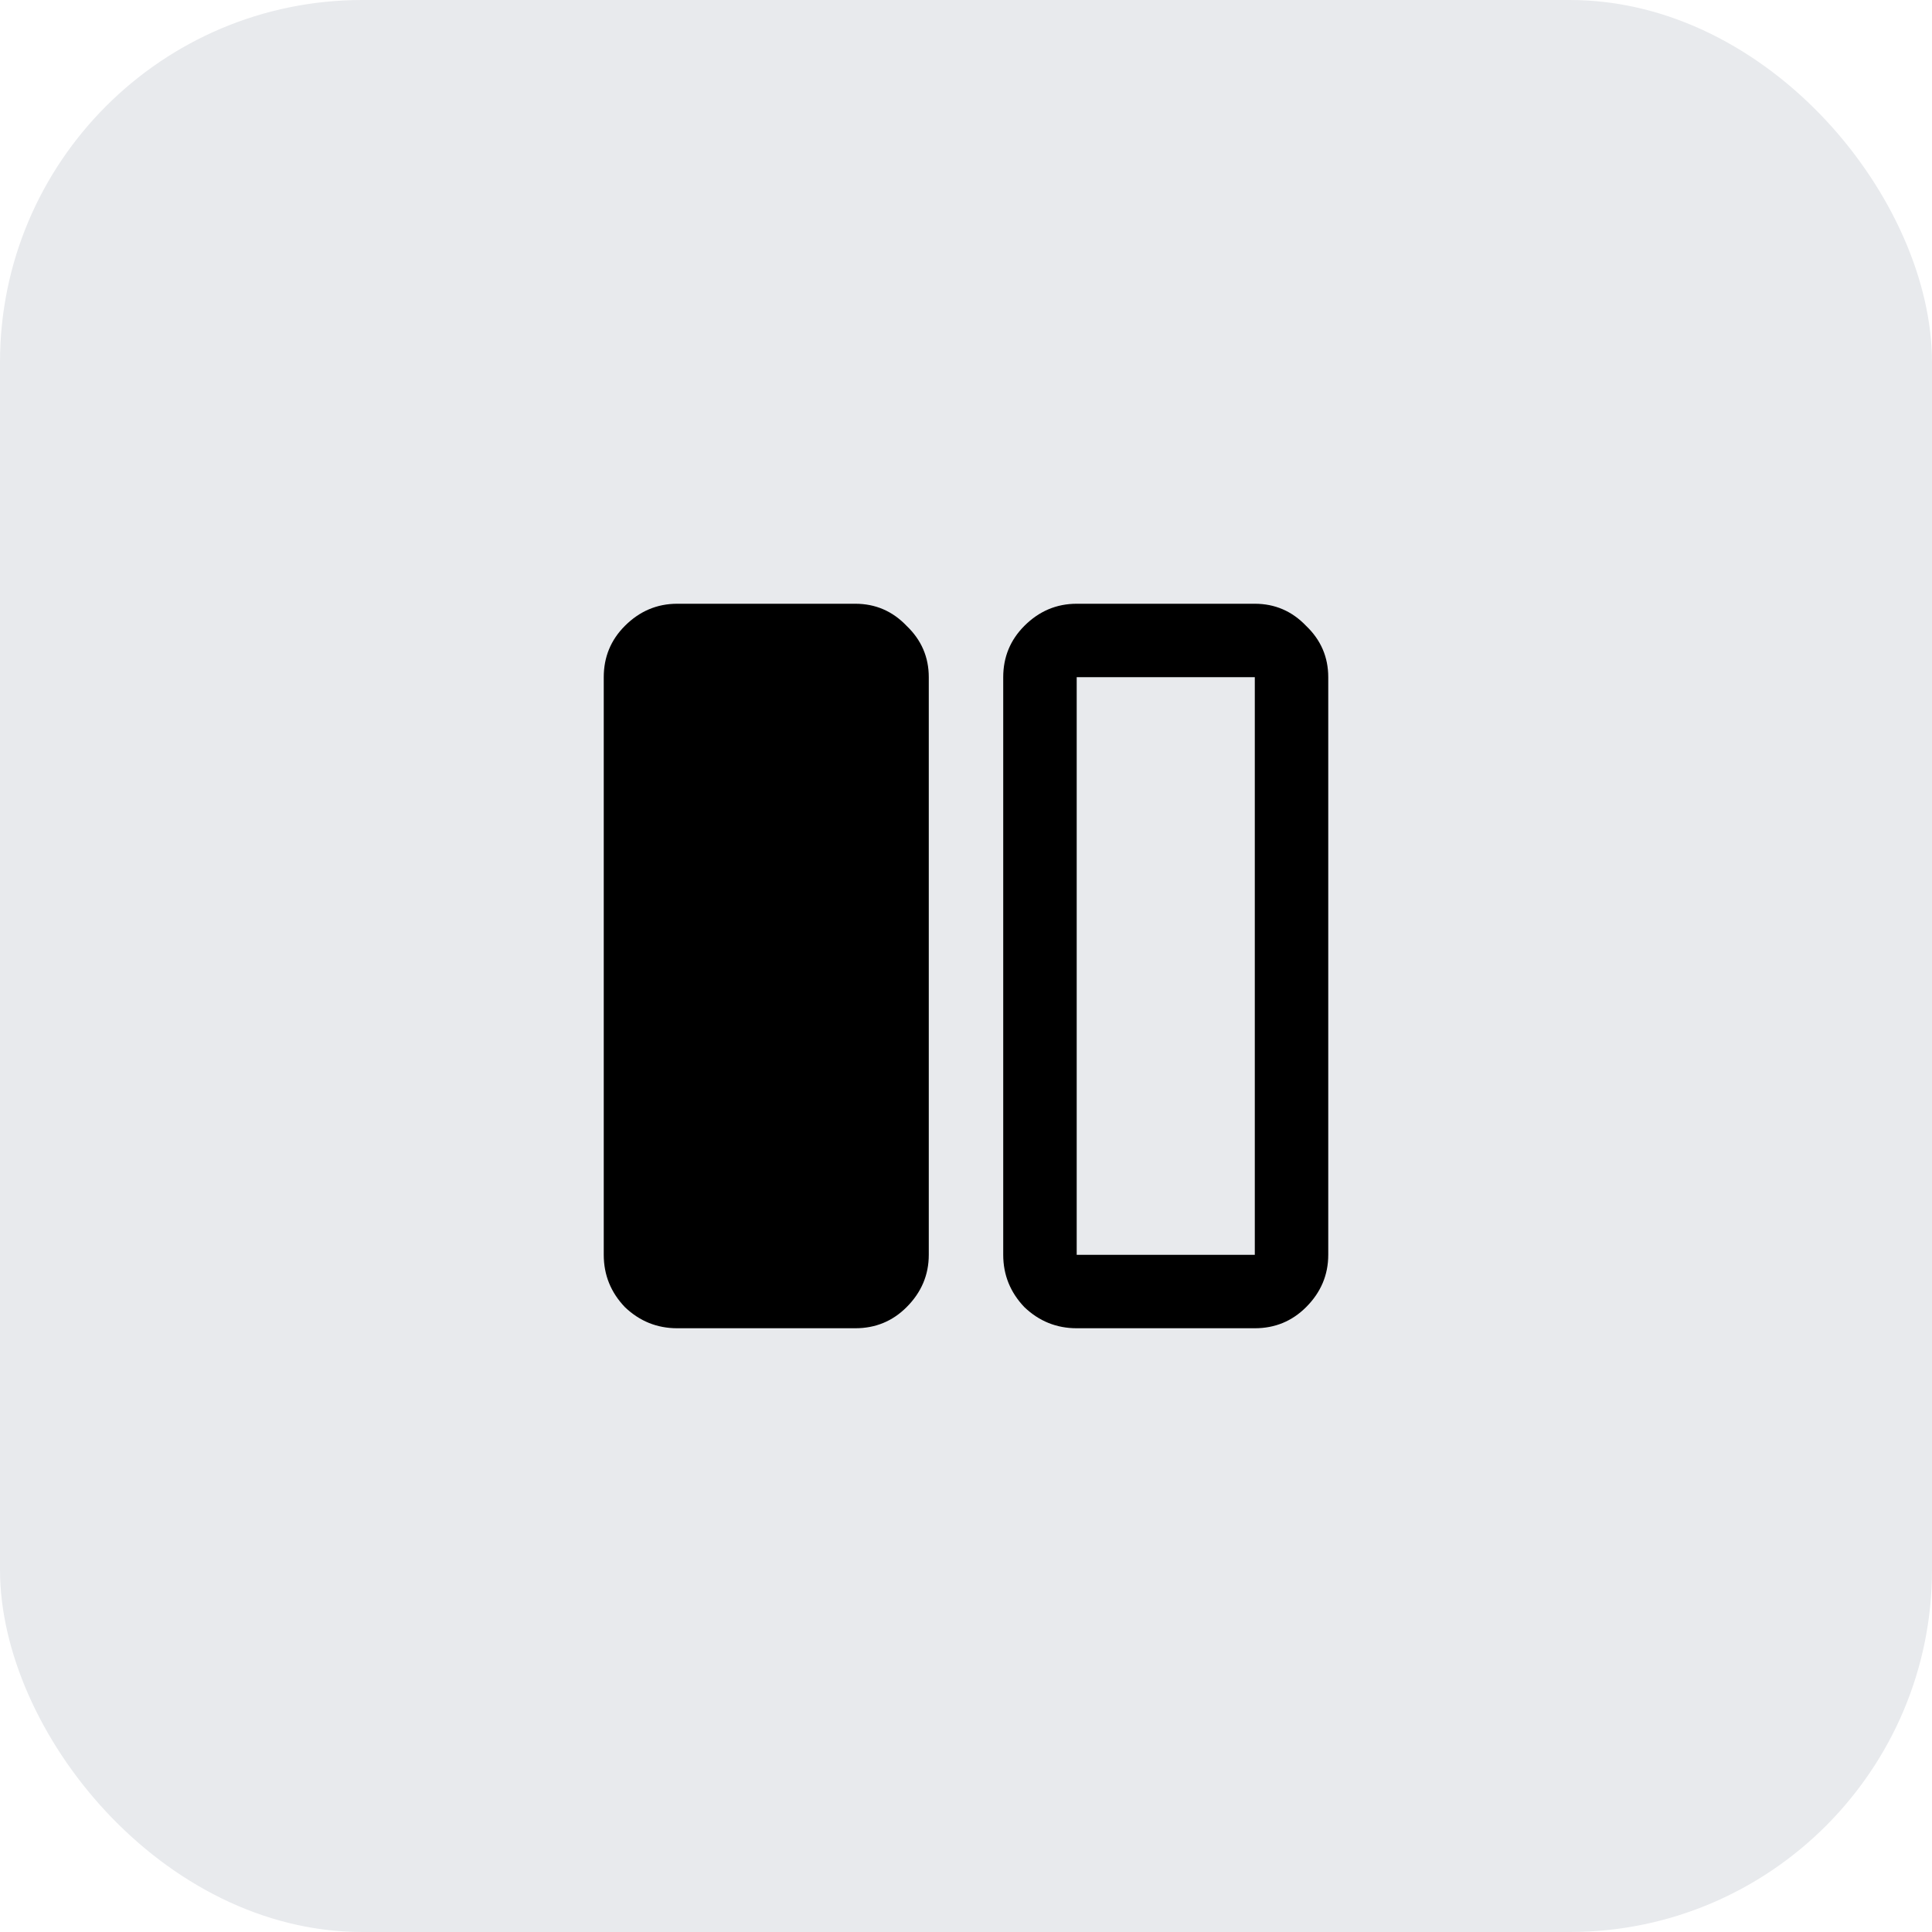 <svg width="64" height="64" viewBox="0 0 64 64" fill="none" xmlns="http://www.w3.org/2000/svg">
<rect width="64" height="64" rx="12" fill="#E8EAED"/>
<path d="M22.433 44C21.767 44 21.189 43.767 20.7 43.3C20.233 42.811 20 42.233 20 41.567V22.433C20 21.767 20.233 21.2 20.7 20.733C21.189 20.244 21.767 20 22.433 20H28.333C29 20 29.567 20.244 30.033 20.733C30.522 21.2 30.767 21.767 30.767 22.433V41.567C30.767 42.233 30.522 42.811 30.033 43.3C29.567 43.767 29 44 28.333 44H22.433ZM35.667 44C35 44 34.422 43.767 33.933 43.3C33.467 42.811 33.233 42.233 33.233 41.567V22.433C33.233 21.767 33.467 21.2 33.933 20.733C34.422 20.244 35 20 35.667 20H41.567C42.233 20 42.8 20.244 43.267 20.733C43.756 21.2 44 21.767 44 22.433V41.567C44 42.233 43.756 42.811 43.267 43.3C42.8 43.767 42.233 44 41.567 44H35.667ZM41.567 22.433H35.667V41.567H41.567V22.433ZM35.667 41.567H41.567H35.667Z" fill="black"/>
</svg>
